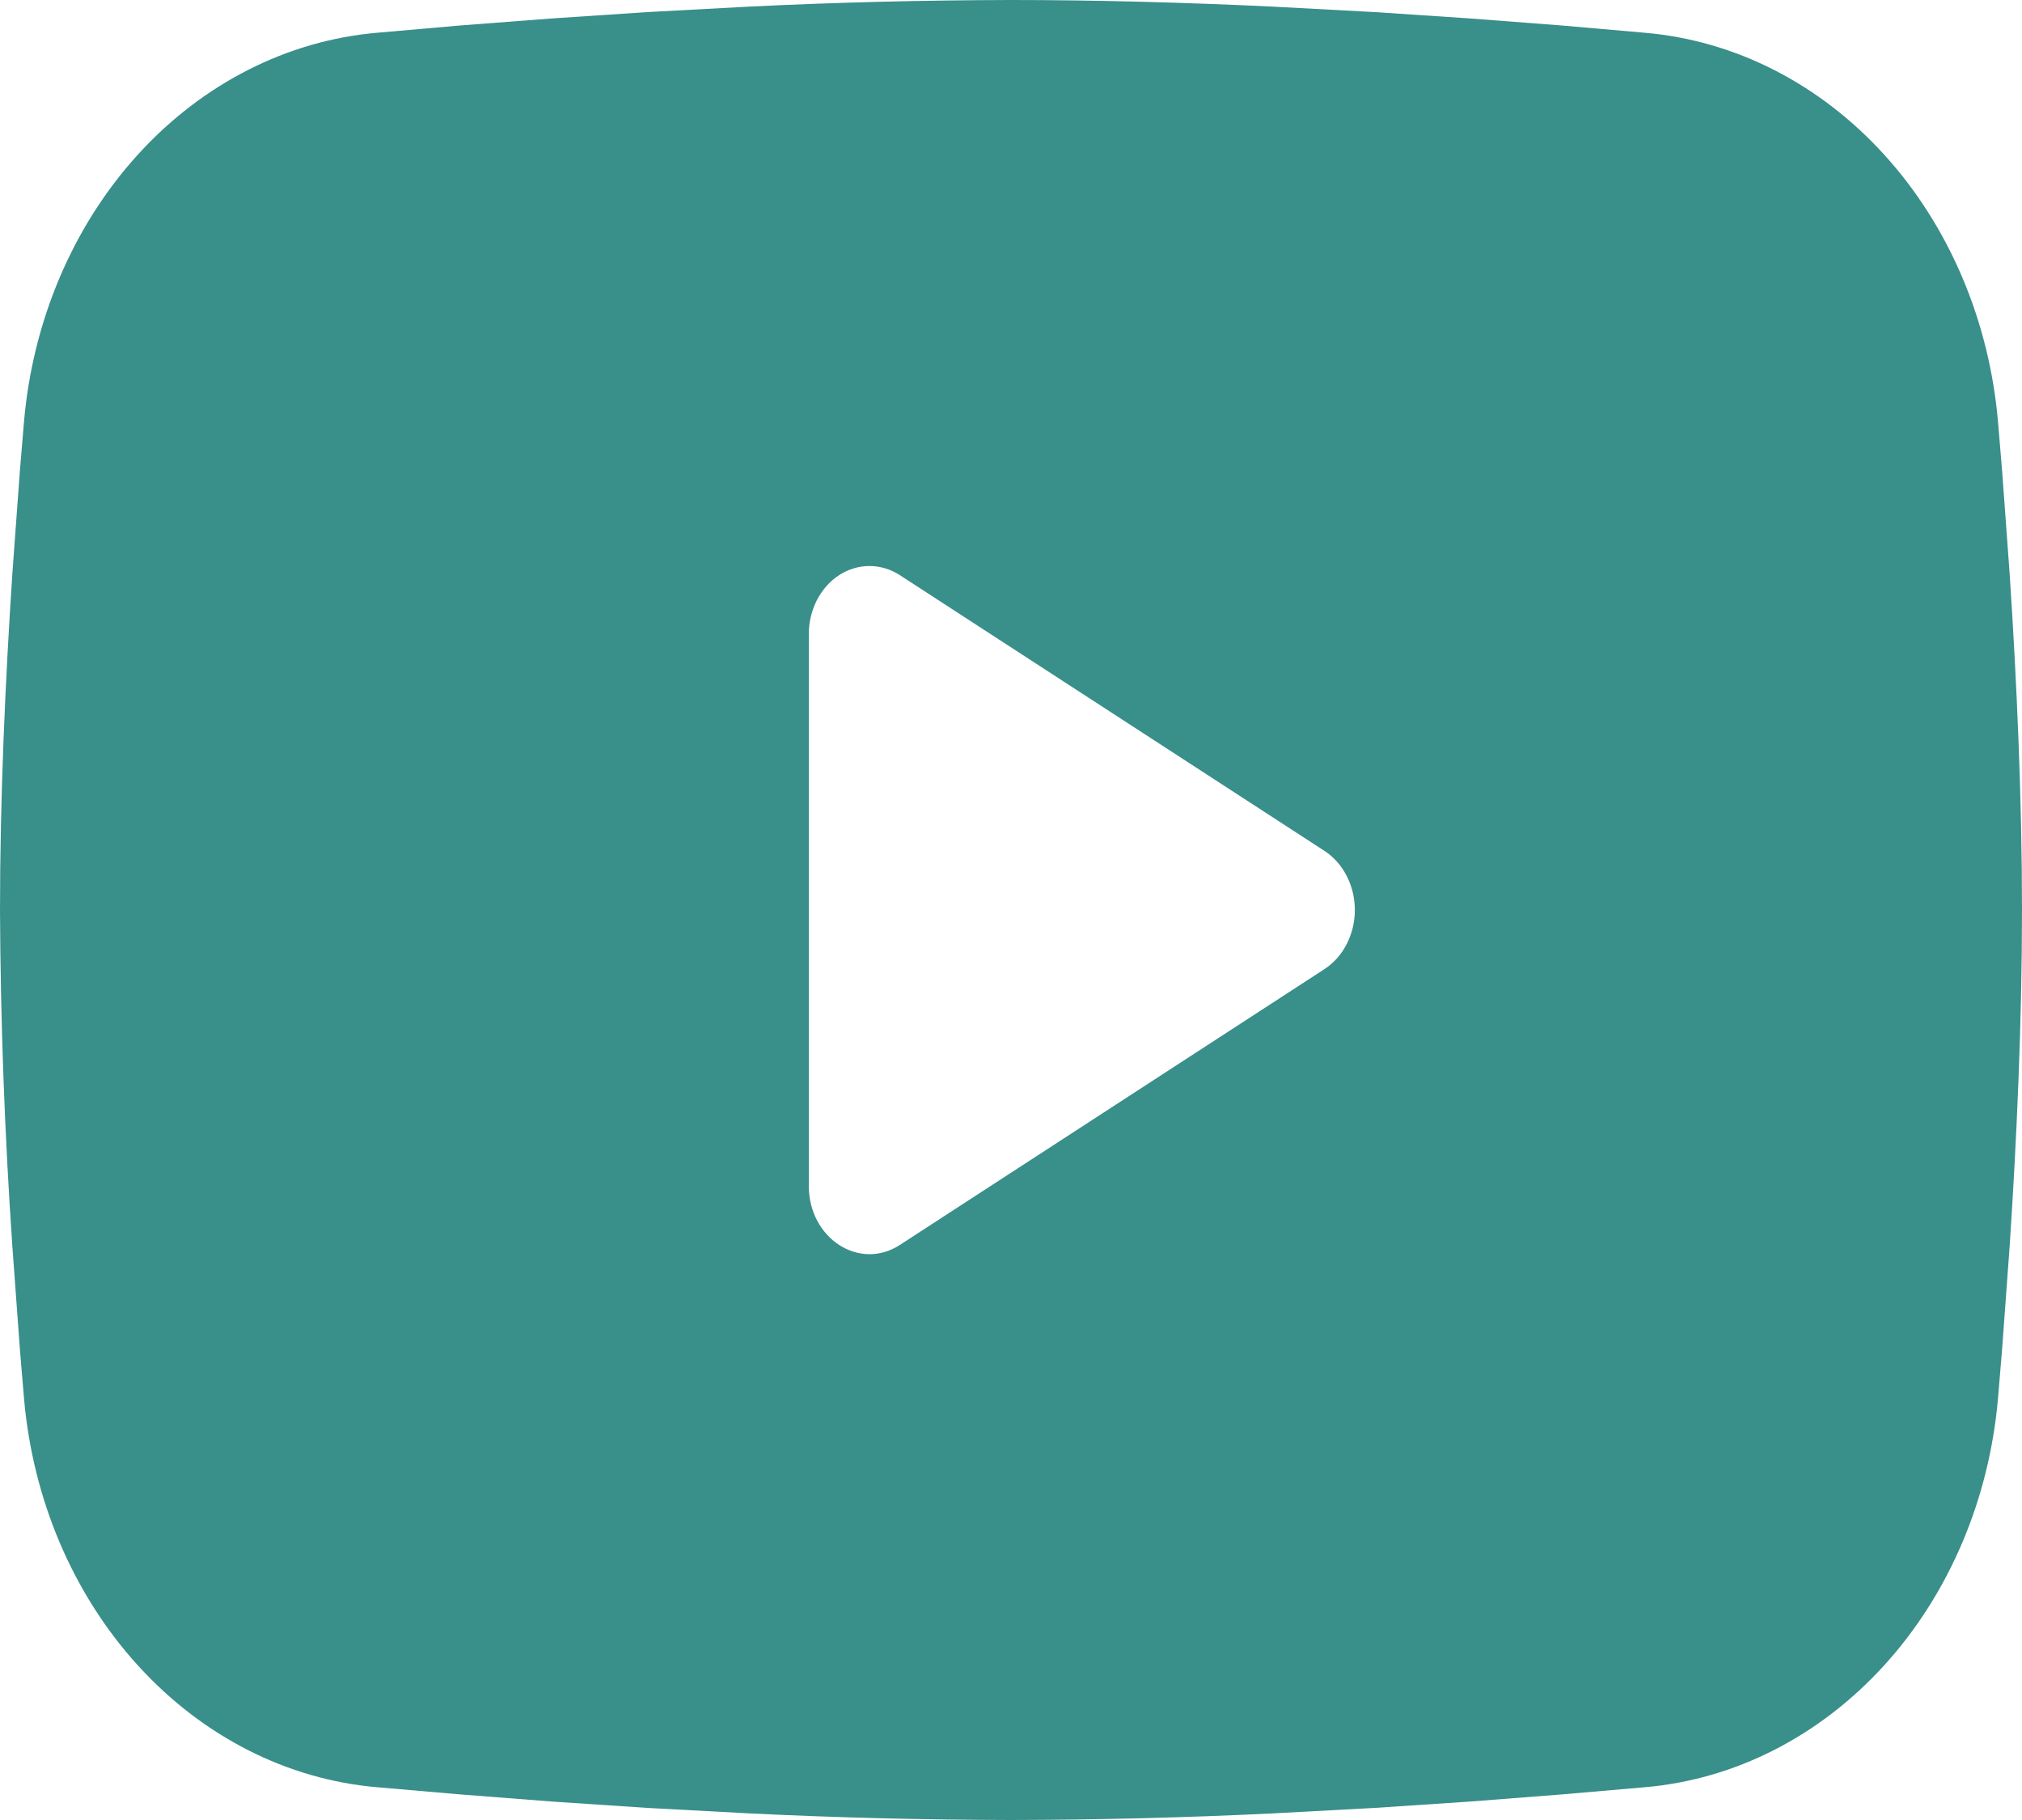 <svg width="20" height="18" viewBox="0 0 20 18" fill="none" xmlns="http://www.w3.org/2000/svg">
<path fill-rule="evenodd" clip-rule="evenodd" d="M10 0C10.855 0 11.732 0.025 12.582 0.065L13.586 0.119L14.547 0.183L15.447 0.252L16.269 0.324C17.161 0.4 18.001 0.828 18.64 1.533C19.279 2.237 19.677 3.173 19.763 4.175L19.803 4.653L19.878 5.677C19.948 6.738 20 7.894 20 9C20 10.106 19.948 11.262 19.878 12.323L19.803 13.347L19.763 13.825C19.677 14.827 19.279 15.763 18.64 16.467C18 17.172 17.16 17.6 16.268 17.676L15.448 17.747L14.548 17.817L13.586 17.881L12.582 17.935C11.722 17.977 10.861 17.998 10 18C9.139 17.998 8.278 17.977 7.418 17.935L6.414 17.881L5.453 17.817L4.553 17.747L3.731 17.676C2.839 17.6 1.999 17.172 1.36 16.467C0.721 15.763 0.323 14.827 0.237 13.825L0.197 13.347L0.122 12.323C0.046 11.217 0.005 10.109 0 9C0 7.894 0.052 6.738 0.122 5.677L0.197 4.653L0.237 4.175C0.323 3.173 0.721 2.238 1.36 1.533C1.999 0.829 2.838 0.401 3.73 0.324L4.551 0.252L5.451 0.183L6.413 0.119L7.417 0.065C8.277 0.023 9.139 0.002 10 0ZM8 6.272V11.728C8 12.248 8.5 12.572 8.9 12.313L13.1 9.585C13.191 9.526 13.267 9.441 13.32 9.338C13.373 9.235 13.401 9.119 13.401 9C13.401 8.881 13.373 8.765 13.32 8.662C13.267 8.559 13.191 8.474 13.1 8.415L8.9 5.688C8.809 5.629 8.705 5.598 8.6 5.598C8.495 5.598 8.391 5.629 8.3 5.688C8.209 5.747 8.133 5.833 8.08 5.935C8.028 6.038 8 6.154 8 6.273V6.272Z" fill="#398F8A"/>
</svg>
